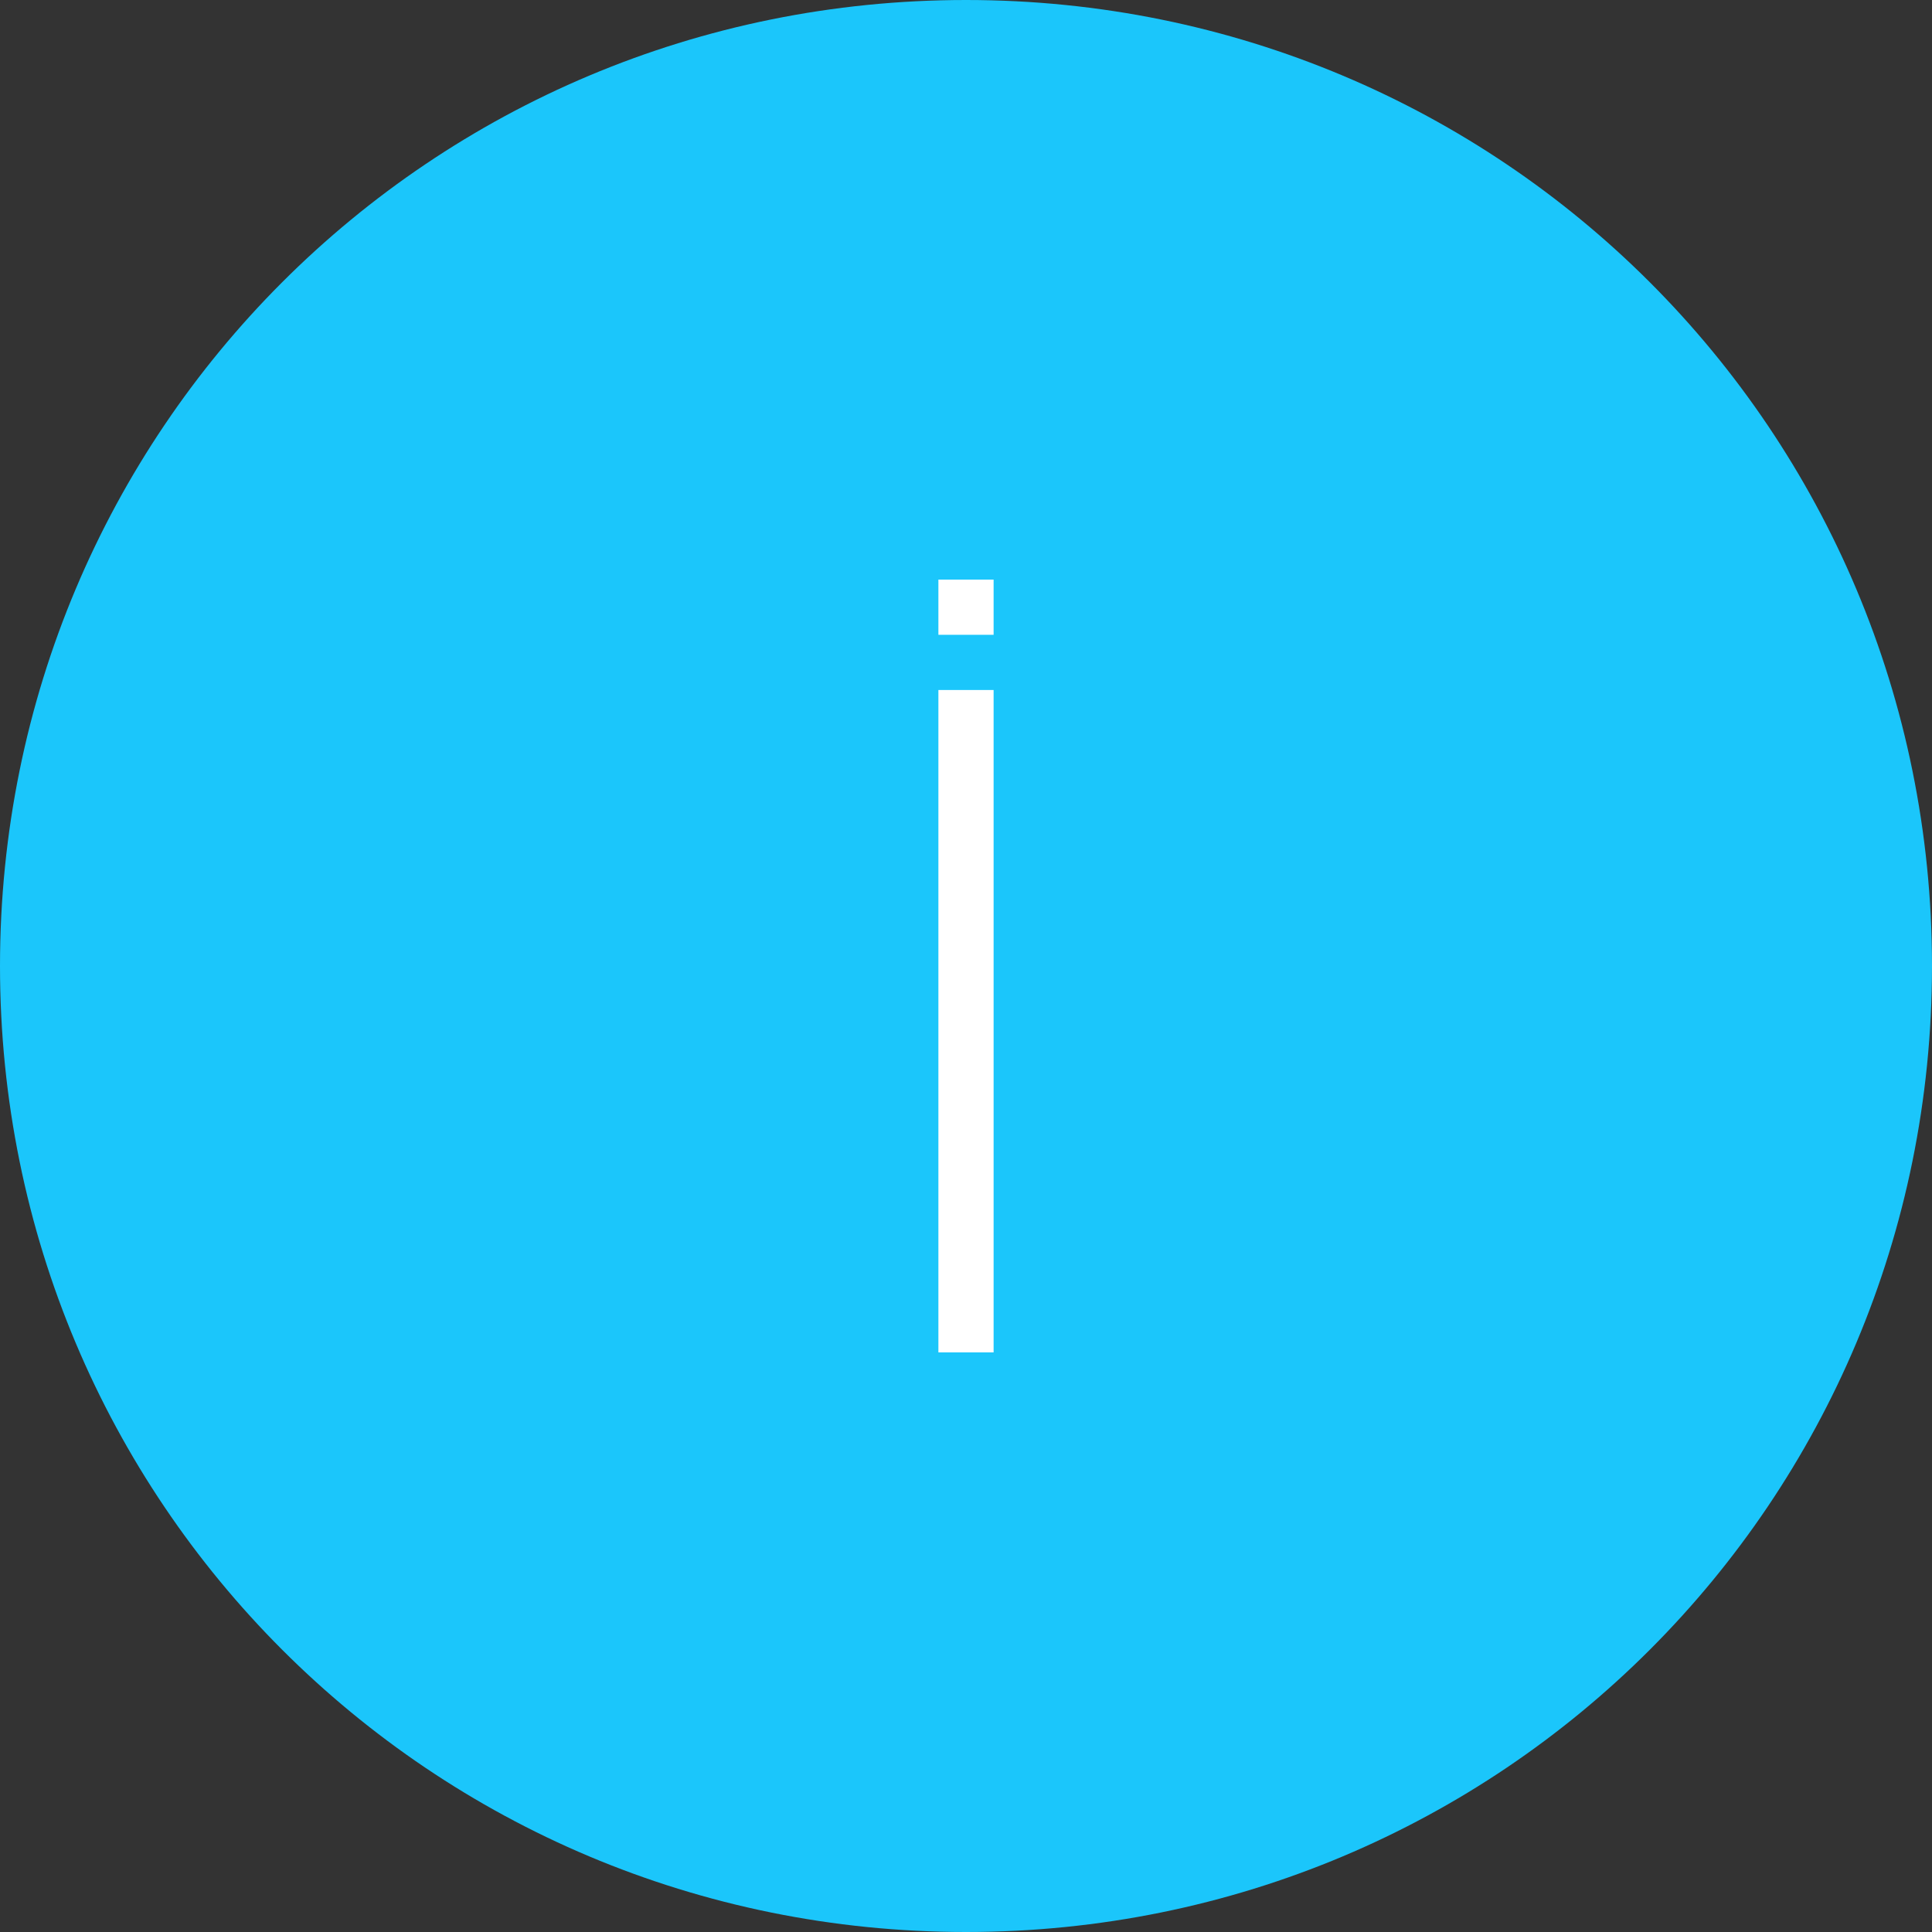 <?xml version="1.0" encoding="UTF-8"?> <svg xmlns="http://www.w3.org/2000/svg" version="1.1" viewBox="0 0 35 35"><rect x="0" y="0" width="35" height="35" fill="#333333" stroke="none"/><defs><style> .cls-1 { fill: #fff; } .cls-2 { fill: #1bc6fb; } </style></defs><g><g id="_Слой_1" data-name="Слой_1"><g id="_Слой_1-2"><path class="cls-2" d="M17.5,0C7.8,0,0,7.8,0,17.5s7.8,17.5,17.5,17.5,17.5-7.8,17.5-17.5S27.2,0,17.5,0h0Z"></path></g><g><rect class="cls-1" x="17" y="12.5" width="1" height="12"></rect><rect class="cls-1" x="17" y="10.5" width="1" height="1"></rect></g></g></g></svg> 